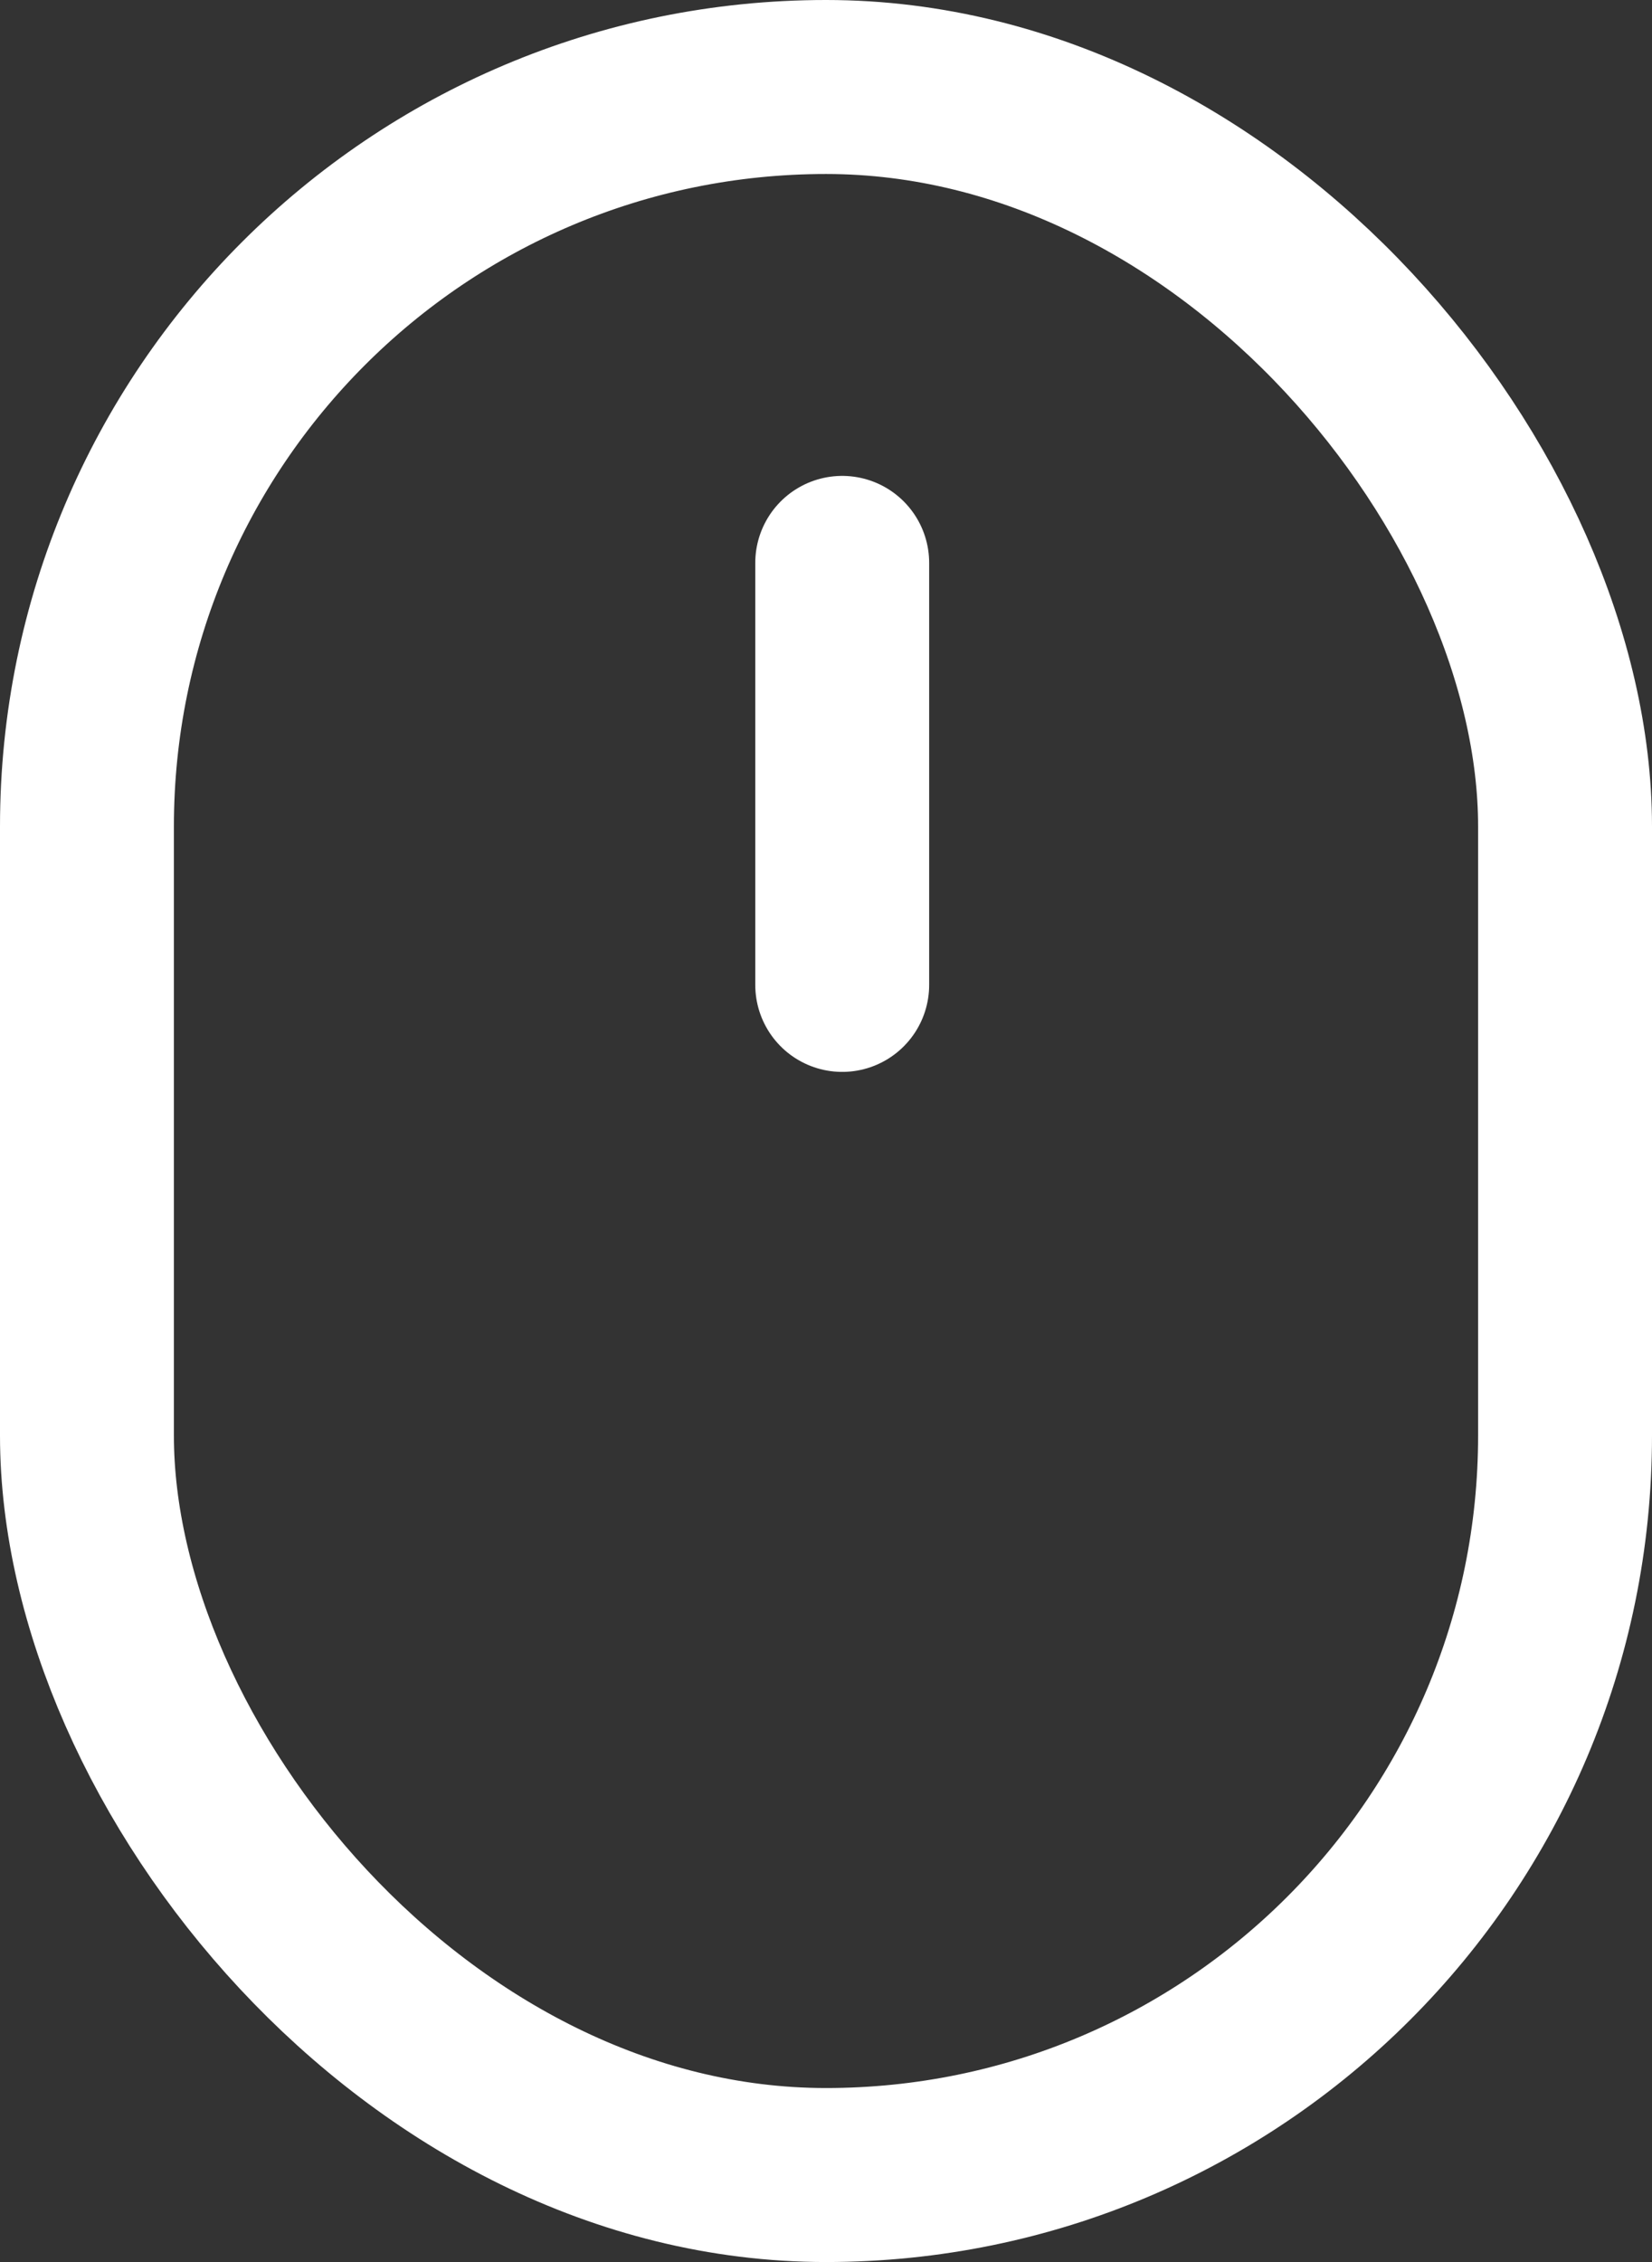 <svg xmlns="http://www.w3.org/2000/svg" width="38" height="52" viewBox="0 0 38 52">
  <rect x="0" y="0" width="38" height="52" fill="#333333" stroke="none"/>
  <g id="cursor" transform="translate(-1473.656 -895.119)">
    <g id="Rectangle_6" data-name="Rectangle 6" transform="translate(1473.656 895.119)" fill="none" stroke="#fff" stroke-width="4">
      <rect width="38" height="52" rx="19" stroke="none"/>
      <rect x="2" y="2" width="34" height="48" rx="17" fill="none"/>
    </g>
    <line id="Line_2" data-name="Line 2" y2="9.701" transform="translate(1493.029 908.059)" fill="none" stroke="#fff" stroke-linecap="round" stroke-width="4"/>
  </g>
</svg>
